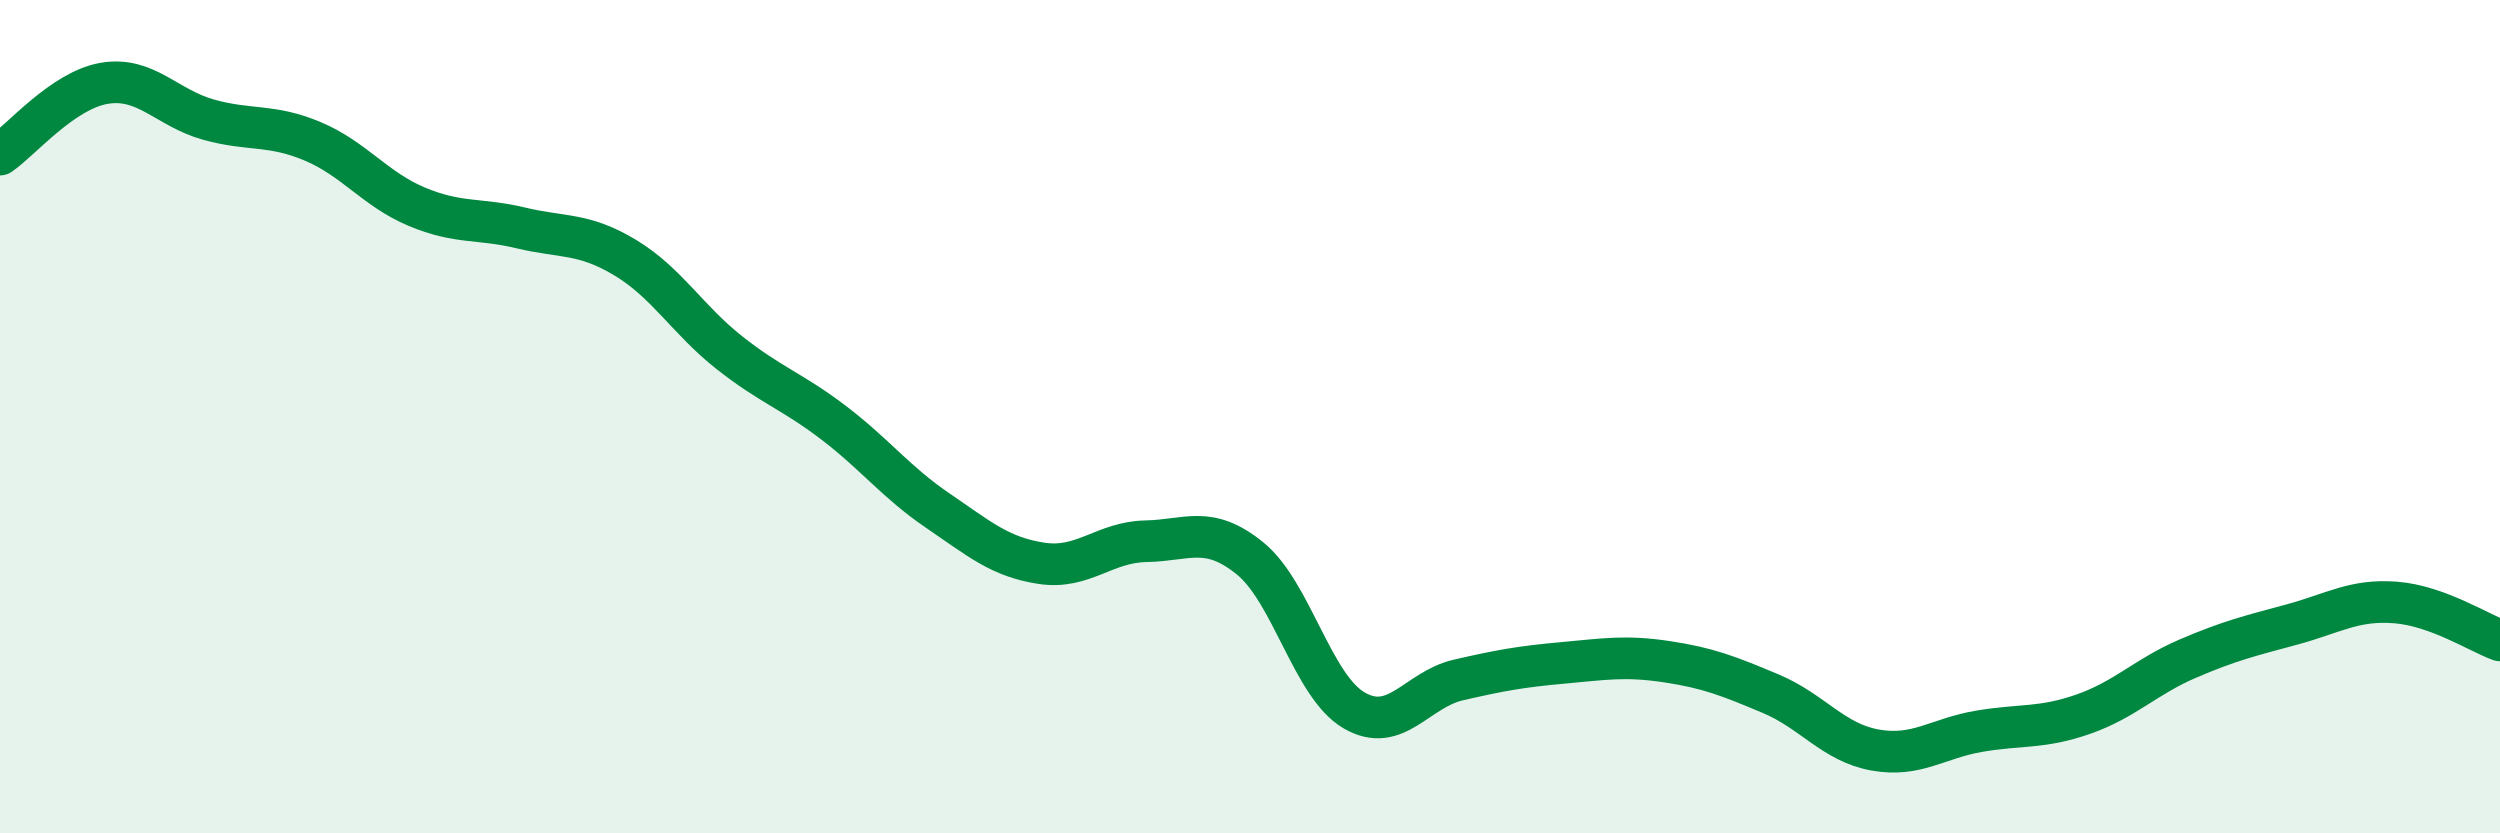 
    <svg width="60" height="20" viewBox="0 0 60 20" xmlns="http://www.w3.org/2000/svg">
      <path
        d="M 0,3.71 C 0.5,3.37 1.5,2.17 2.5,2 C 3.5,1.83 4,2.59 5,2.87 C 6,3.15 6.5,2.97 7.5,3.39 C 8.5,3.81 9,4.54 10,4.96 C 11,5.38 11.5,5.23 12.5,5.47 C 13.5,5.71 14,5.58 15,6.18 C 16,6.78 16.5,7.67 17.5,8.46 C 18.5,9.25 19,9.38 20,10.14 C 21,10.9 21.5,11.57 22.5,12.25 C 23.5,12.93 24,13.37 25,13.52 C 26,13.67 26.5,13.01 27.5,12.99 C 28.5,12.97 29,12.59 30,13.4 C 31,14.21 31.5,16.47 32.5,17.05 C 33.5,17.63 34,16.55 35,16.32 C 36,16.09 36.5,16 37.5,15.91 C 38.5,15.82 39,15.73 40,15.88 C 41,16.03 41.5,16.23 42.5,16.65 C 43.5,17.07 44,17.82 45,18 C 46,18.18 46.5,17.72 47.5,17.55 C 48.5,17.38 49,17.49 50,17.14 C 51,16.79 51.5,16.24 52.5,15.81 C 53.5,15.38 54,15.26 55,14.99 C 56,14.72 56.5,14.38 57.5,14.46 C 58.5,14.54 59.5,15.19 60,15.37L60 20L0 20Z"
        fill="#008740"
        opacity="0.1"
        stroke-linecap="round"
        stroke-linejoin="round"
      />
      <path
        d="M 0,3.71 C 0.5,3.37 1.5,2.17 2.5,2 C 3.5,1.83 4,2.59 5,2.87 C 6,3.15 6.5,2.97 7.5,3.39 C 8.5,3.81 9,4.54 10,4.96 C 11,5.38 11.5,5.23 12.5,5.47 C 13.5,5.71 14,5.58 15,6.18 C 16,6.78 16.5,7.67 17.5,8.46 C 18.5,9.25 19,9.38 20,10.14 C 21,10.9 21.5,11.57 22.5,12.25 C 23.5,12.93 24,13.37 25,13.52 C 26,13.67 26.5,13.01 27.5,12.99 C 28.5,12.97 29,12.59 30,13.4 C 31,14.21 31.5,16.47 32.5,17.05 C 33.5,17.63 34,16.55 35,16.32 C 36,16.09 36.5,16 37.5,15.91 C 38.5,15.82 39,15.73 40,15.88 C 41,16.03 41.5,16.23 42.5,16.65 C 43.5,17.07 44,17.82 45,18 C 46,18.18 46.5,17.72 47.5,17.55 C 48.5,17.38 49,17.49 50,17.14 C 51,16.79 51.5,16.24 52.5,15.81 C 53.5,15.38 54,15.26 55,14.99 C 56,14.72 56.5,14.38 57.5,14.46 C 58.5,14.54 59.5,15.19 60,15.37"
        stroke="#008740"
        stroke-width="1"
        fill="none"
        stroke-linecap="round"
        stroke-linejoin="round"
      />
    </svg>
  